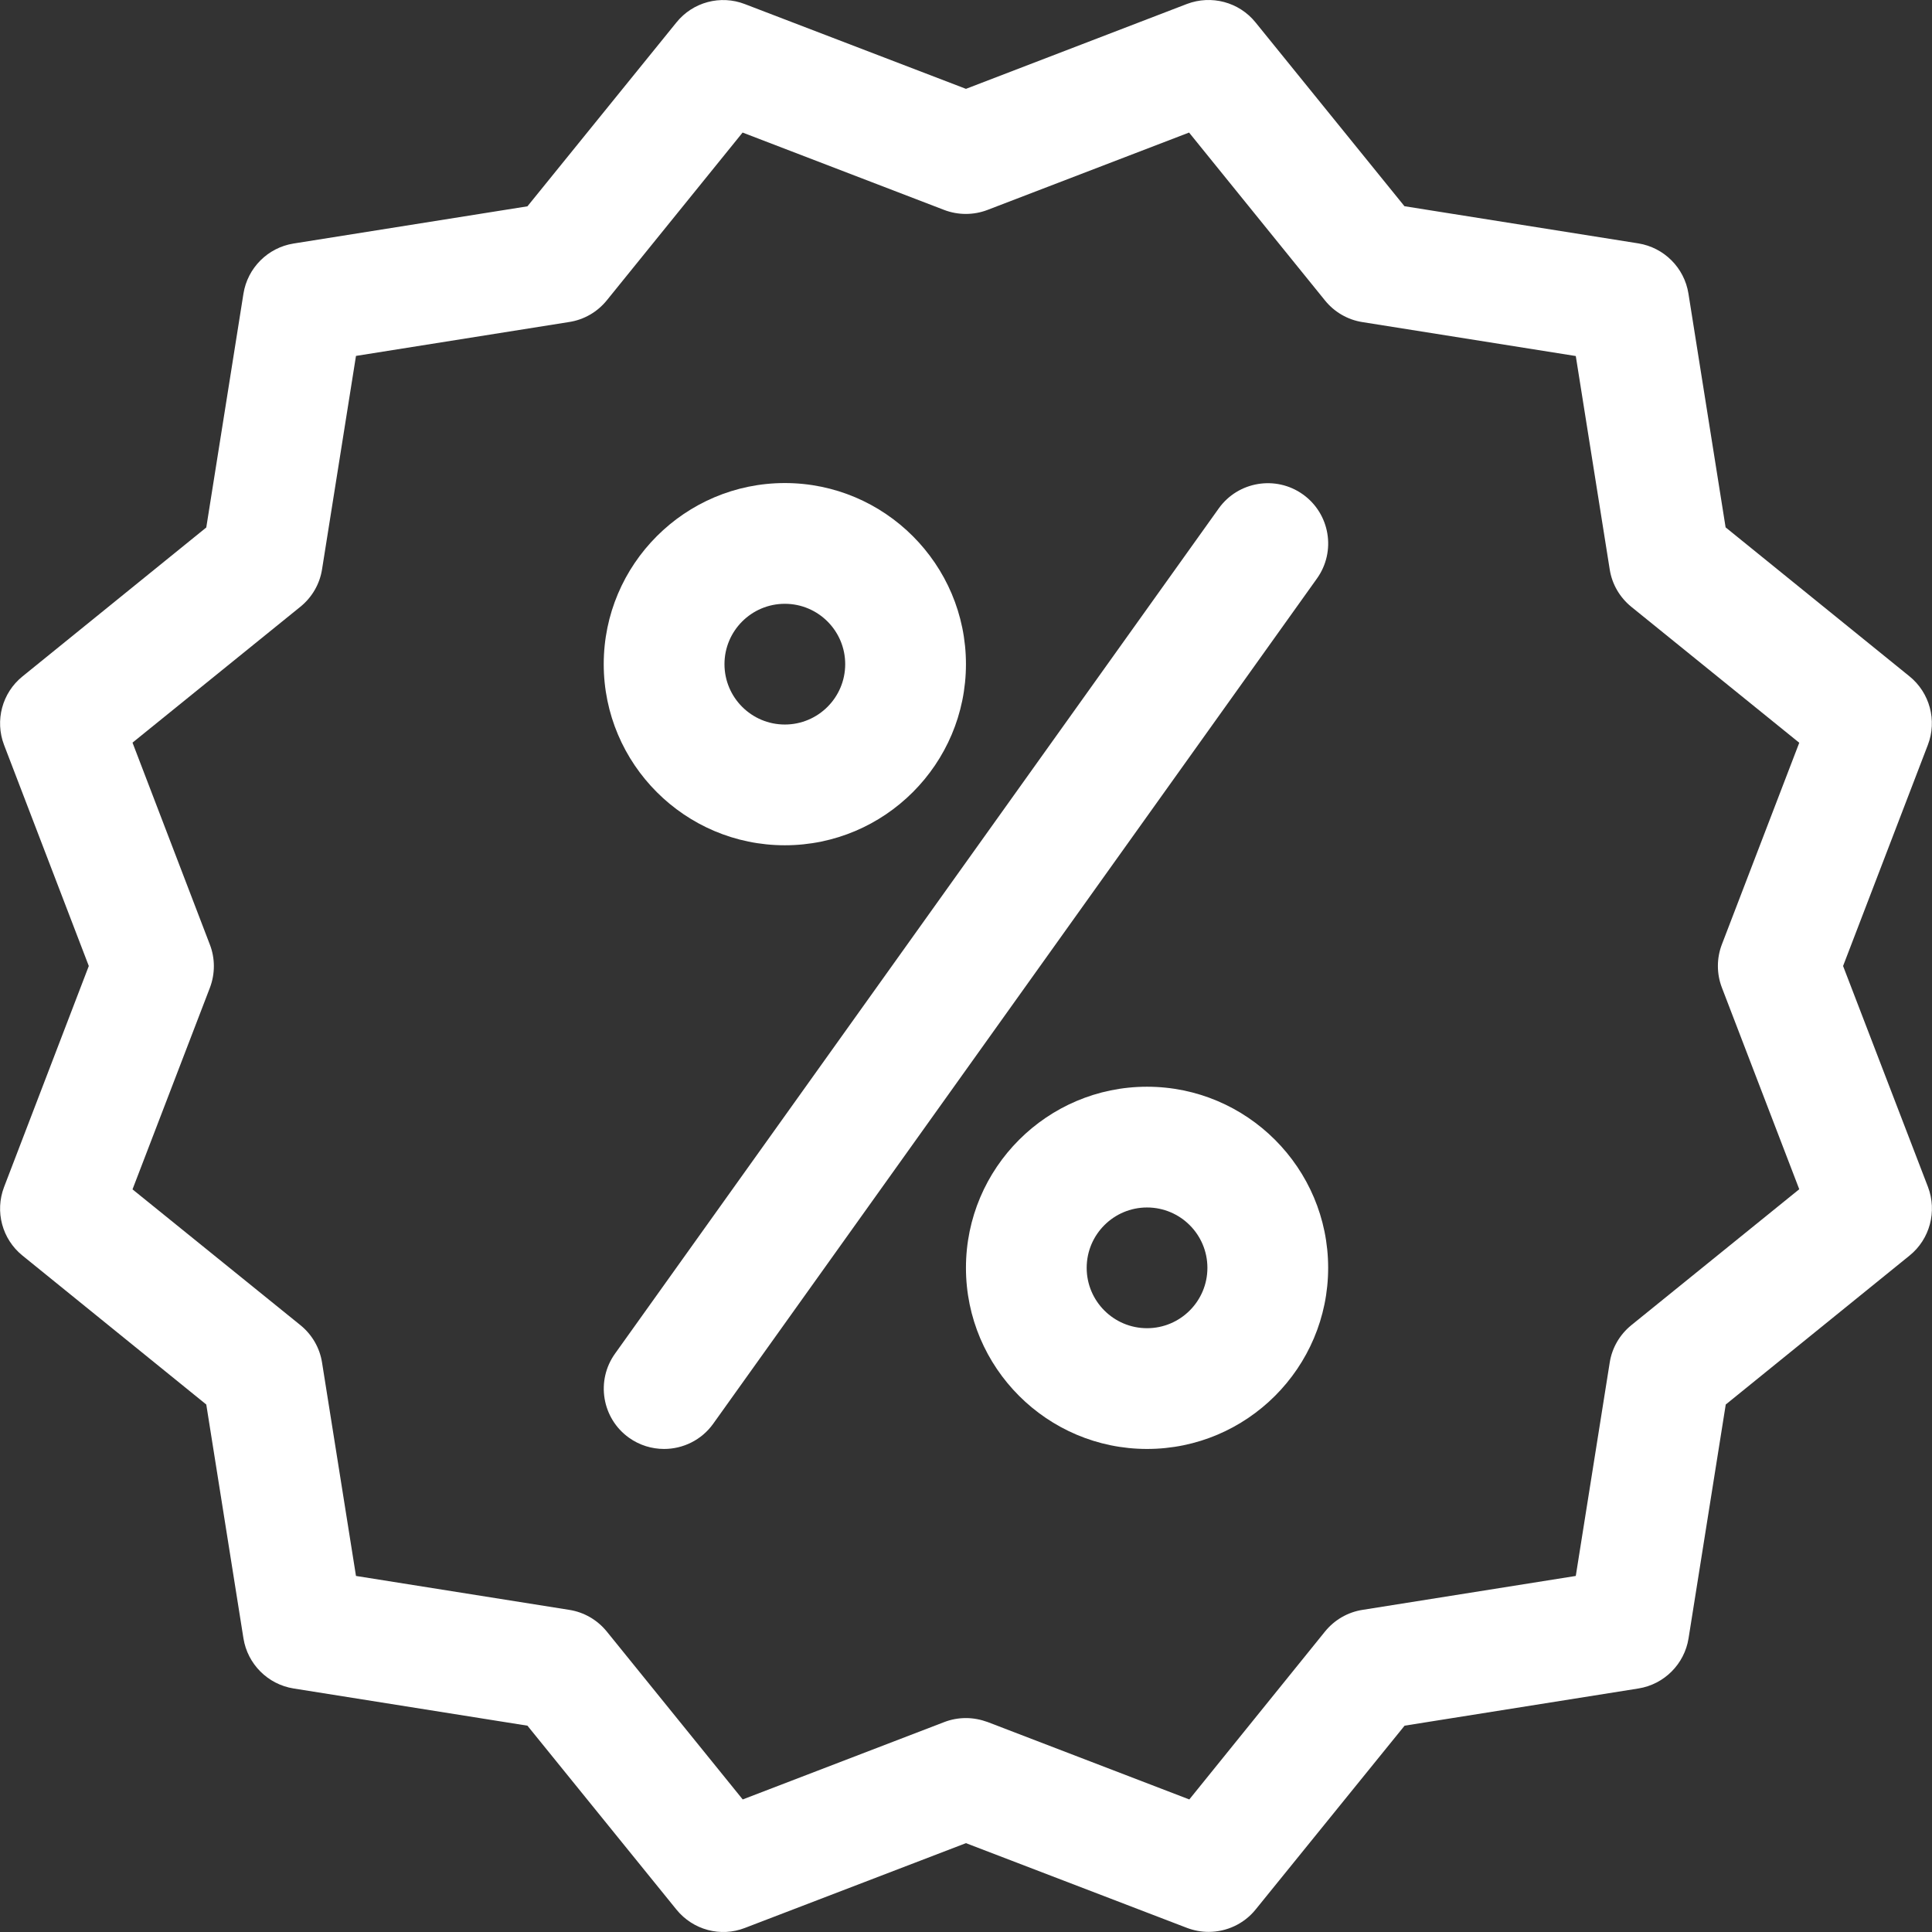 <?xml version="1.0" encoding="UTF-8"?> <svg xmlns="http://www.w3.org/2000/svg" width="82" height="82" viewBox="0 0 82 82" fill="none"><rect x="0" y="0" width="82" height="82" fill="#333333" stroke="none"/> <g clip-path="url(#clip0)"> <path d="M81.829 50.377L78.226 41L81.824 31.617C82.223 30.582 81.906 29.403 81.045 28.706L73.24 22.383L71.662 12.457C71.488 11.366 70.627 10.505 69.535 10.33L59.609 8.752L53.286 0.948C52.589 0.087 51.416 -0.226 50.375 0.169L40.998 3.771L31.615 0.174C30.58 -0.226 29.406 0.087 28.709 0.953L22.386 8.757L12.46 10.336C11.368 10.51 10.508 11.371 10.333 12.462L8.755 22.388L0.951 28.712C0.09 29.409 -0.223 30.582 0.172 31.617L3.769 41L0.172 50.383C-0.223 51.418 0.09 52.591 0.951 53.288L8.755 59.612L10.333 69.538C10.508 70.629 11.368 71.49 12.46 71.664L22.386 73.243L28.709 81.047C29.412 81.913 30.585 82.231 31.62 81.826L40.998 78.229L50.38 81.826C50.678 81.939 50.99 81.995 51.298 81.995C52.051 81.995 52.794 81.662 53.291 81.047L59.615 73.243L69.541 71.664C70.632 71.49 71.493 70.629 71.667 69.538L73.246 59.612L81.05 53.288C81.911 52.591 82.223 51.413 81.829 50.377ZM73.082 41.917L76.366 50.475L69.238 56.245C68.746 56.645 68.418 57.208 68.321 57.834L66.881 66.888L57.826 68.328C57.201 68.426 56.637 68.754 56.238 69.246L50.478 76.374L41.92 73.089C41.623 72.981 41.31 72.92 40.998 72.92C40.685 72.92 40.373 72.976 40.08 73.089L31.523 76.374L25.753 69.246C25.353 68.754 24.789 68.426 24.164 68.328L15.109 66.888L13.669 57.834C13.572 57.208 13.244 56.645 12.752 56.245L5.624 50.48L8.909 41.922C9.134 41.328 9.134 40.672 8.904 40.083L5.624 31.52L12.752 25.75C13.244 25.35 13.572 24.786 13.669 24.161L15.109 15.106L24.164 13.666C24.789 13.569 25.353 13.241 25.753 12.749L31.518 5.626L40.075 8.911C40.665 9.136 41.321 9.136 41.91 8.911L50.468 5.626L56.238 12.754C56.637 13.246 57.201 13.574 57.826 13.671L66.881 15.111L68.321 24.166C68.418 24.791 68.746 25.355 69.238 25.755L76.366 31.525L73.082 40.083C72.856 40.672 72.856 41.328 73.082 41.917Z" fill="white"></path> <path d="M33.311 20.502C29.073 20.502 25.624 23.951 25.624 28.189C25.624 32.427 29.073 35.876 33.311 35.876C37.549 35.876 40.998 32.427 40.998 28.189C40.998 23.951 37.549 20.502 33.311 20.502ZM33.311 30.751C31.897 30.751 30.749 29.603 30.749 28.189C30.749 26.775 31.897 25.627 33.311 25.627C34.725 25.627 35.873 26.775 35.873 28.189C35.873 29.603 34.725 30.751 33.311 30.751Z" fill="white"></path> <path d="M48.684 46.124C44.446 46.124 40.998 49.573 40.998 53.811C40.998 58.049 44.446 61.498 48.684 61.498C52.922 61.498 56.371 58.049 56.371 53.811C56.371 49.573 52.922 46.124 48.684 46.124ZM48.684 56.373C47.27 56.373 46.122 55.225 46.122 53.811C46.122 52.397 47.27 51.249 48.684 51.249C50.098 51.249 51.246 52.397 51.246 53.811C51.246 55.225 50.098 56.373 48.684 56.373Z" fill="white"></path> <path d="M55.3 20.984C54.152 20.164 52.548 20.431 51.728 21.578L26.106 57.449C25.281 58.597 25.547 60.201 26.695 61.021C27.146 61.344 27.669 61.498 28.187 61.498C28.986 61.498 29.775 61.123 30.272 60.426L55.894 24.556C56.719 23.403 56.448 21.804 55.3 20.984Z" fill="white"></path> </g> <defs> <clipPath id="clip0"> <rect width="82" height="82" fill="white"></rect> </clipPath> </defs> </svg> 